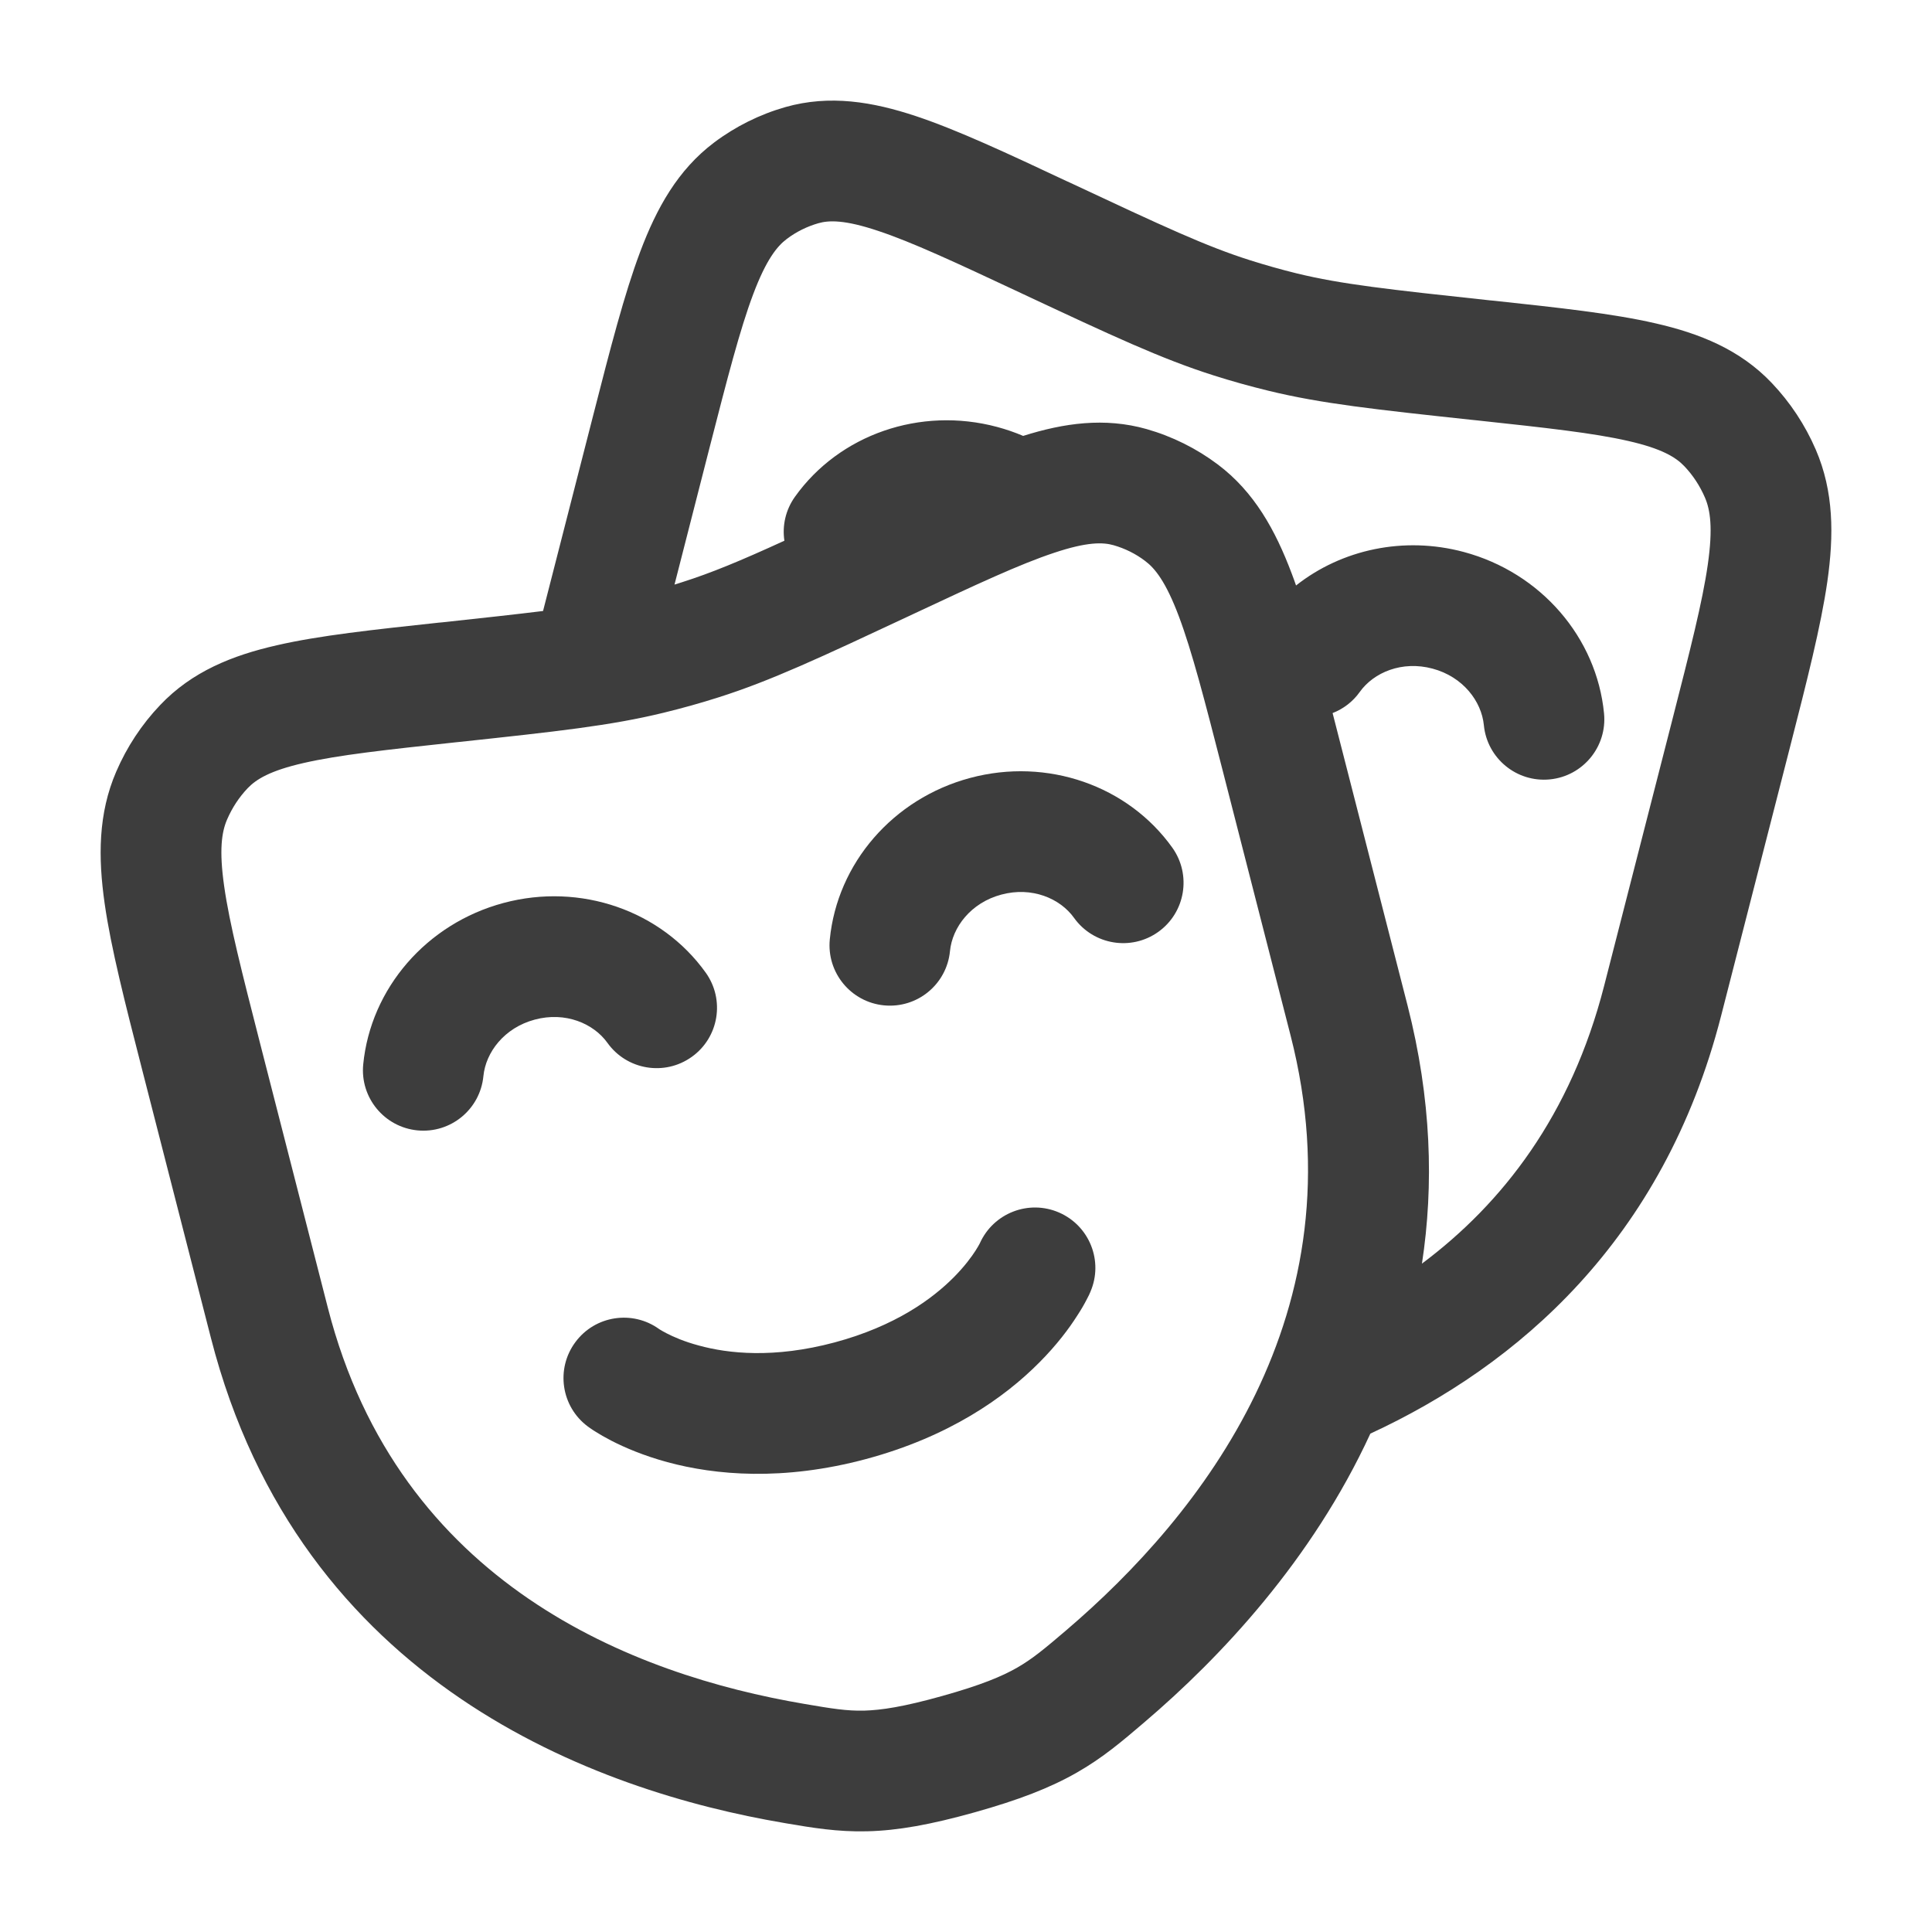 <svg width="24" height="24" viewBox="0 0 24 24" fill="none" xmlns="http://www.w3.org/2000/svg">
<path d="M11.801 11.815C11.83 11.519 12.06 11.214 12.439 11.113C12.818 11.011 13.169 11.16 13.342 11.402C13.583 11.739 14.052 11.817 14.389 11.576C14.726 11.335 14.803 10.867 14.563 10.53C14.012 9.759 13.01 9.407 12.051 9.664C11.091 9.921 10.4 10.727 10.308 11.67C10.268 12.082 10.57 12.449 10.982 12.489C11.395 12.529 11.761 12.227 11.801 11.815Z" fill="#3D3D3D"/>
<path d="M6.005 13.368C6.034 13.072 6.264 12.767 6.643 12.666C7.022 12.564 7.373 12.713 7.546 12.955C7.787 13.292 8.256 13.37 8.593 13.129C8.93 12.889 9.008 12.42 8.767 12.083C8.216 11.313 7.214 10.96 6.255 11.217C5.296 11.474 4.604 12.281 4.512 13.223C4.472 13.635 4.774 14.002 5.186 14.042C5.599 14.082 5.965 13.78 6.005 13.368Z" fill="#3D3D3D"/>
<path d="M7.148 16.672C6.901 17.004 6.97 17.474 7.303 17.721L7.304 17.722L7.306 17.723L7.309 17.725L7.317 17.731L7.337 17.745C7.353 17.756 7.373 17.77 7.398 17.785C7.446 17.816 7.512 17.854 7.595 17.897C7.76 17.982 7.993 18.082 8.289 18.163C8.887 18.325 9.725 18.401 10.757 18.125C11.788 17.848 12.476 17.364 12.912 16.924C13.129 16.706 13.28 16.503 13.38 16.346C13.431 16.268 13.469 16.202 13.495 16.151C13.509 16.125 13.52 16.104 13.528 16.087L13.538 16.064L13.542 16.055L13.544 16.052L13.545 16.05L13.545 16.048C13.71 15.668 13.535 15.227 13.155 15.062C12.778 14.899 12.342 15.069 12.173 15.442L12.168 15.452C12.16 15.467 12.144 15.496 12.119 15.535C12.069 15.613 11.982 15.732 11.848 15.867C11.584 16.133 11.124 16.473 10.368 16.676C9.612 16.878 9.044 16.814 8.683 16.715C8.499 16.666 8.364 16.606 8.281 16.563C8.24 16.542 8.212 16.525 8.197 16.516L8.188 16.51C7.856 16.271 7.392 16.342 7.148 16.672Z" fill="#3D3D3D"/>
<path fill-rule="evenodd" clip-rule="evenodd" d="M13.294 2.27L13.252 2.251C12.511 1.903 11.895 1.615 11.379 1.443C10.841 1.264 10.307 1.174 9.757 1.33C9.438 1.421 9.138 1.57 8.873 1.769C8.419 2.11 8.156 2.587 7.953 3.127C7.756 3.65 7.582 4.327 7.371 5.151L6.746 7.59C6.414 7.631 6.012 7.675 5.493 7.731L5.448 7.735C4.639 7.822 3.967 7.894 3.438 8.016C2.884 8.142 2.384 8.343 1.99 8.758C1.76 8.999 1.576 9.279 1.444 9.585C1.219 10.106 1.218 10.649 1.3 11.224C1.379 11.779 1.553 12.457 1.764 13.281L2.62 16.62C3.725 20.931 7.416 22.251 9.737 22.645L9.765 22.65C10.084 22.704 10.401 22.758 10.771 22.749C11.156 22.74 11.565 22.665 12.109 22.513C12.654 22.36 13.042 22.211 13.378 22.019C13.701 21.835 13.947 21.624 14.198 21.41L14.219 21.392C15.16 20.59 16.298 19.383 17.023 17.809C18.847 16.965 20.664 15.413 21.38 12.62L22.236 9.281C22.447 8.457 22.62 7.779 22.7 7.224C22.782 6.649 22.781 6.106 22.556 5.585C22.424 5.279 22.239 4.999 22.01 4.758C21.616 4.343 21.116 4.142 20.562 4.016C20.033 3.894 19.36 3.822 18.552 3.735L18.507 3.731C17.234 3.594 16.664 3.531 16.112 3.397C15.916 3.349 15.722 3.294 15.529 3.233C14.986 3.061 14.461 2.817 13.294 2.27ZM17.664 15.697C18.666 14.948 19.515 13.855 19.927 12.247L20.772 8.95C20.996 8.074 21.149 7.476 21.215 7.012C21.28 6.558 21.246 6.335 21.179 6.18C21.116 6.034 21.029 5.902 20.923 5.791C20.818 5.681 20.645 5.573 20.227 5.478C19.795 5.379 19.212 5.315 18.347 5.222L18.288 5.216C17.089 5.087 16.416 5.015 15.757 4.854C15.528 4.798 15.3 4.735 15.075 4.663C14.428 4.458 13.811 4.169 12.711 3.654L12.658 3.629C11.864 3.257 11.328 3.007 10.905 2.867C10.495 2.73 10.299 2.735 10.166 2.773C10.027 2.813 9.893 2.878 9.773 2.969C9.652 3.06 9.517 3.228 9.356 3.656C9.192 4.092 9.038 4.689 8.813 5.566L8.379 7.262C8.409 7.253 8.44 7.243 8.471 7.233C8.836 7.117 9.194 6.969 9.744 6.717C9.716 6.531 9.758 6.335 9.876 6.17C10.426 5.4 11.429 5.047 12.388 5.304C12.499 5.334 12.607 5.371 12.71 5.415C13.217 5.255 13.723 5.183 14.243 5.33C14.562 5.421 14.862 5.57 15.127 5.769C15.581 6.11 15.844 6.587 16.047 7.127C16.065 7.175 16.083 7.223 16.1 7.273C16.666 6.826 17.438 6.657 18.184 6.857C19.143 7.114 19.835 7.921 19.926 8.863C19.966 9.275 19.664 9.642 19.252 9.682C18.84 9.722 18.473 9.42 18.433 9.008C18.404 8.712 18.174 8.407 17.796 8.306C17.417 8.204 17.065 8.353 16.892 8.595C16.804 8.719 16.685 8.807 16.554 8.858L17.485 12.49C17.782 13.652 17.813 14.723 17.664 15.697ZM11.342 7.629C12.136 7.257 12.672 7.007 13.095 6.867C13.505 6.73 13.701 6.735 13.834 6.773C13.973 6.813 14.107 6.878 14.226 6.969C14.348 7.06 14.483 7.228 14.644 7.656C14.808 8.092 14.962 8.689 15.187 9.566L16.032 12.863C16.917 16.316 14.914 18.827 13.245 20.252C12.972 20.485 12.824 20.608 12.634 20.717C12.447 20.824 12.188 20.933 11.705 21.068C11.221 21.204 10.946 21.244 10.735 21.25C10.521 21.255 10.337 21.226 9.989 21.166C7.871 20.806 4.955 19.687 4.073 16.247L3.228 12.95C3.004 12.074 2.851 11.476 2.785 11.011C2.72 10.558 2.754 10.335 2.821 10.18C2.884 10.034 2.971 9.902 3.077 9.791C3.182 9.681 3.355 9.573 3.773 9.478C4.205 9.379 4.788 9.315 5.653 9.222L5.712 9.216C6.911 9.087 7.584 9.015 8.243 8.854C8.472 8.798 8.7 8.735 8.925 8.663C9.572 8.458 10.189 8.169 11.289 7.654L11.342 7.629Z" fill="#3D3D3D"/>
</svg>
